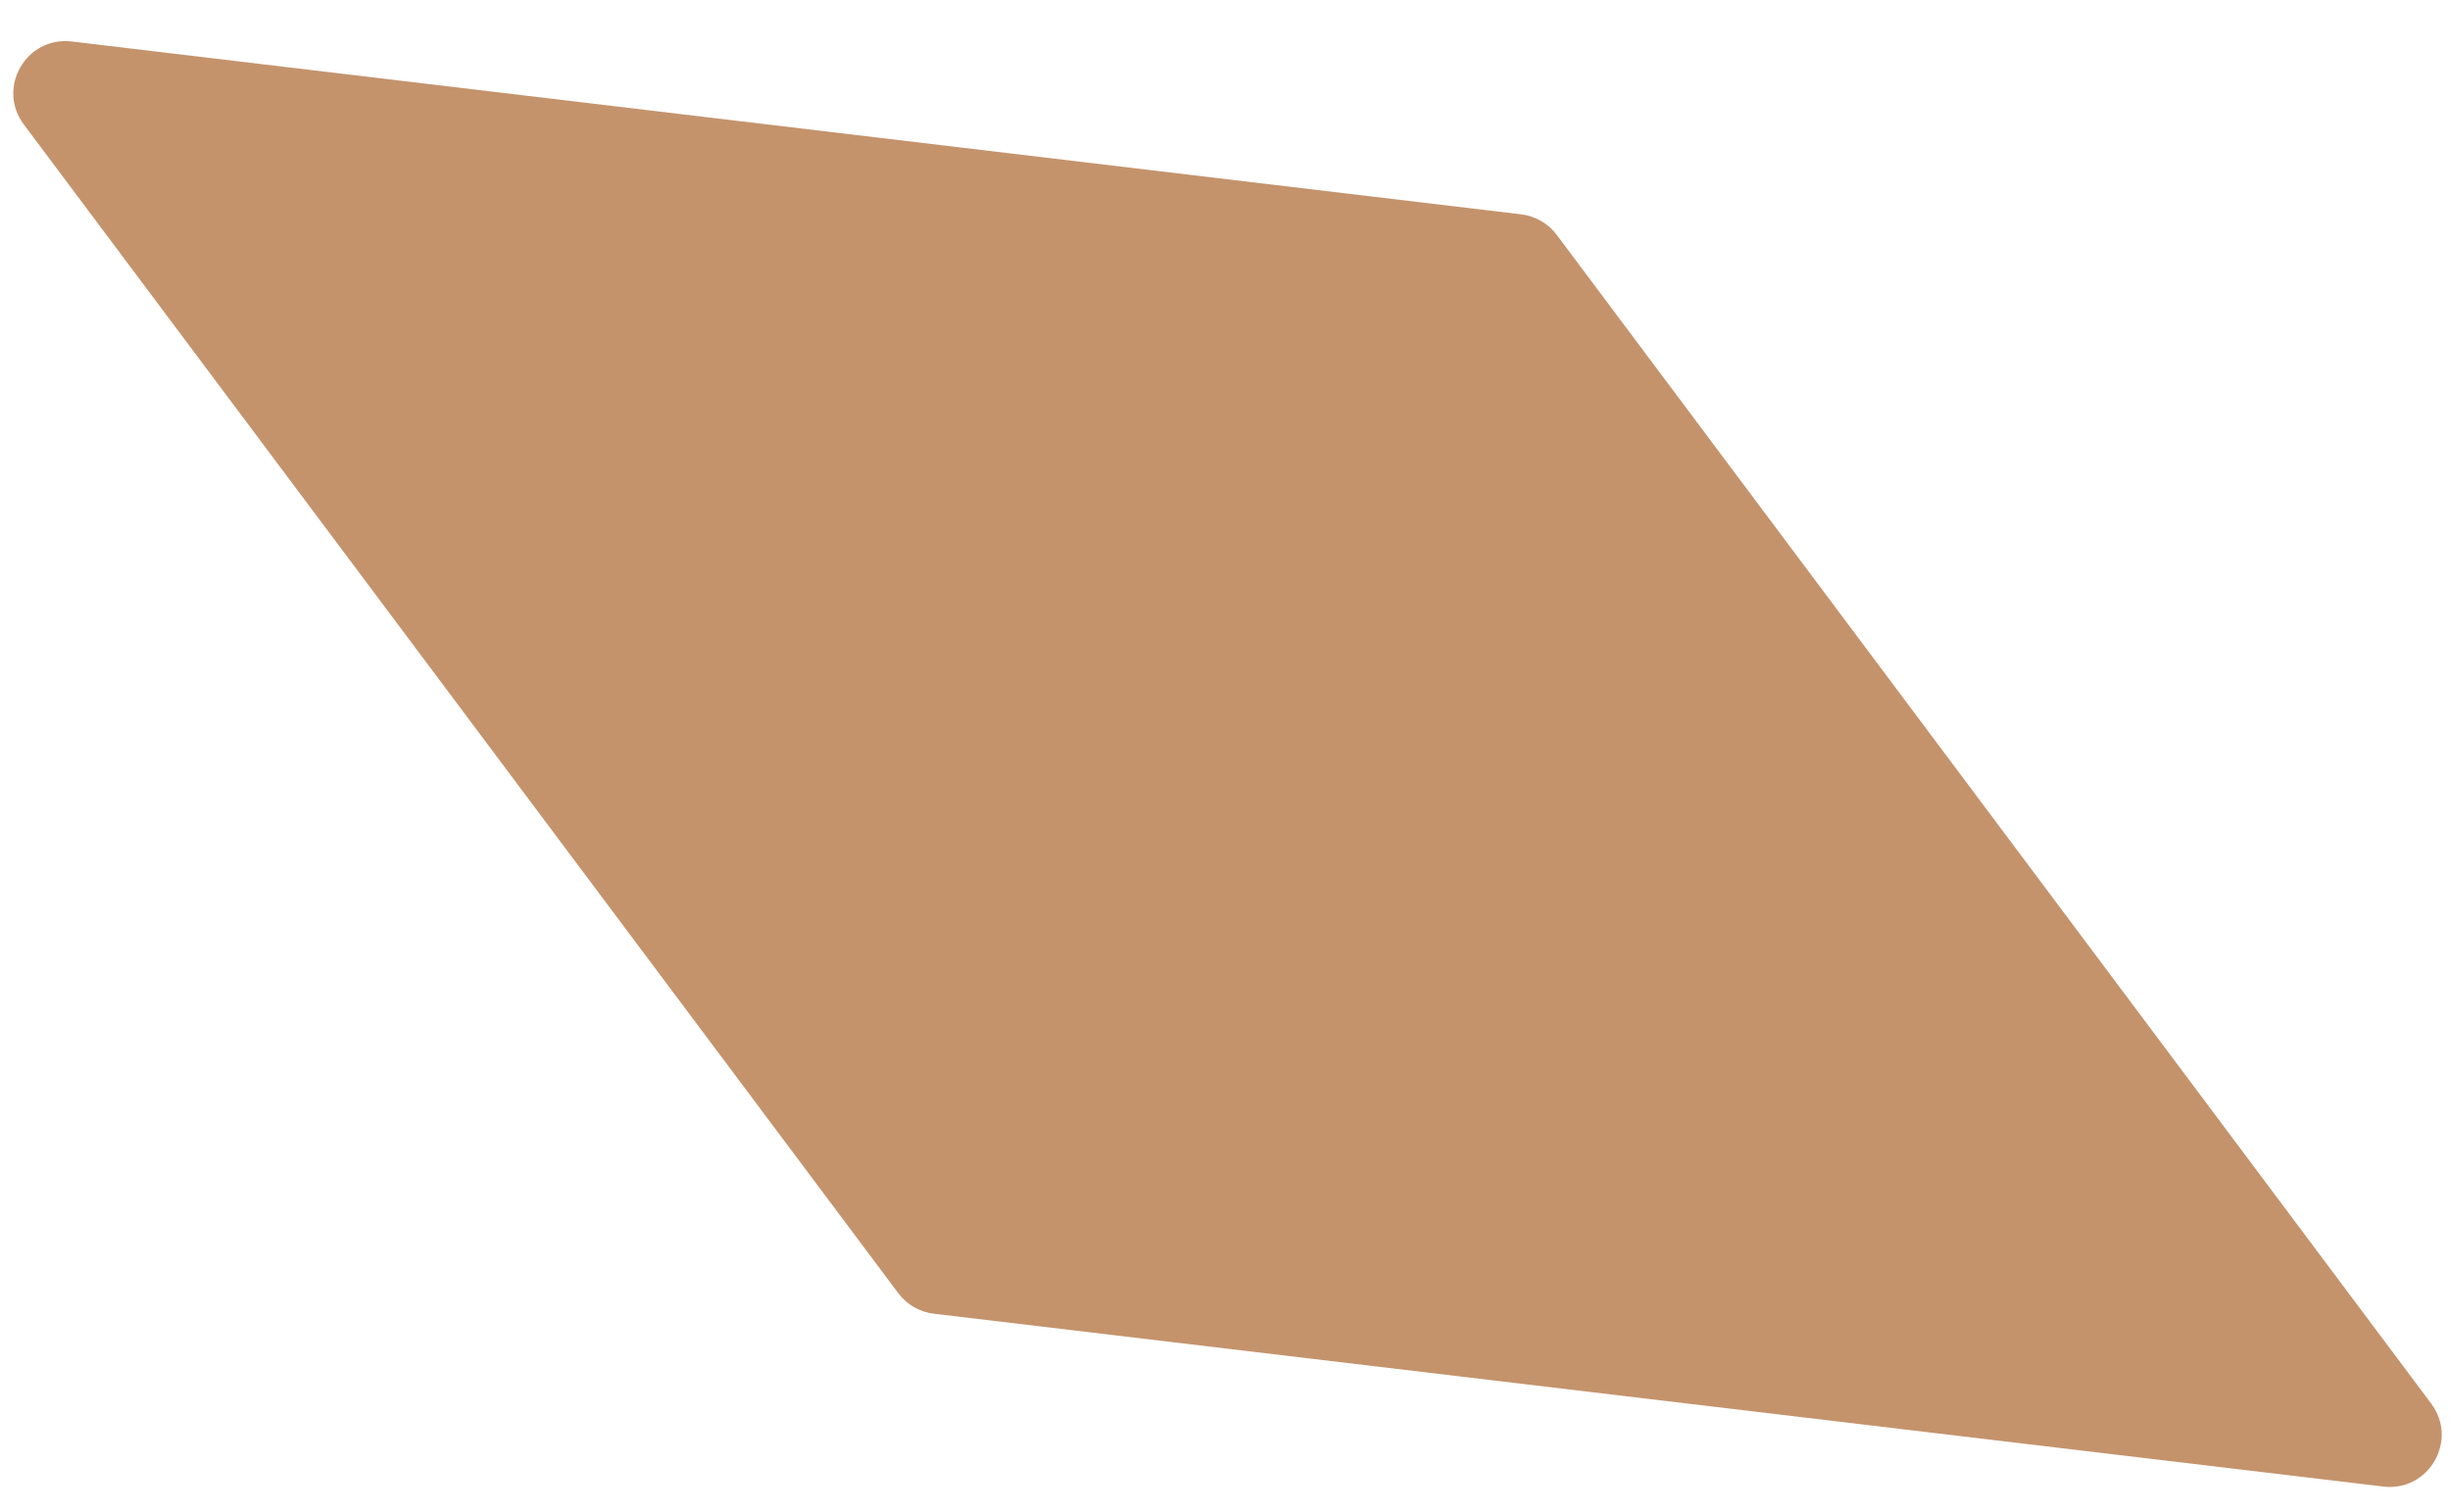 <?xml version="1.0" encoding="UTF-8"?> <svg xmlns="http://www.w3.org/2000/svg" width="47" height="29" viewBox="0 0 47 29" fill="none"> <path d="M45.72 28.52C46.593 28.625 47.166 27.632 46.639 26.928L29.864 4.506C29.7 4.287 29.454 4.145 29.182 4.112L1.376 0.796C0.503 0.692 -0.07 1.684 0.457 2.388L17.232 24.81C17.396 25.029 17.642 25.172 17.914 25.204L45.72 28.52Z" fill="#C4936C"></path> </svg> 